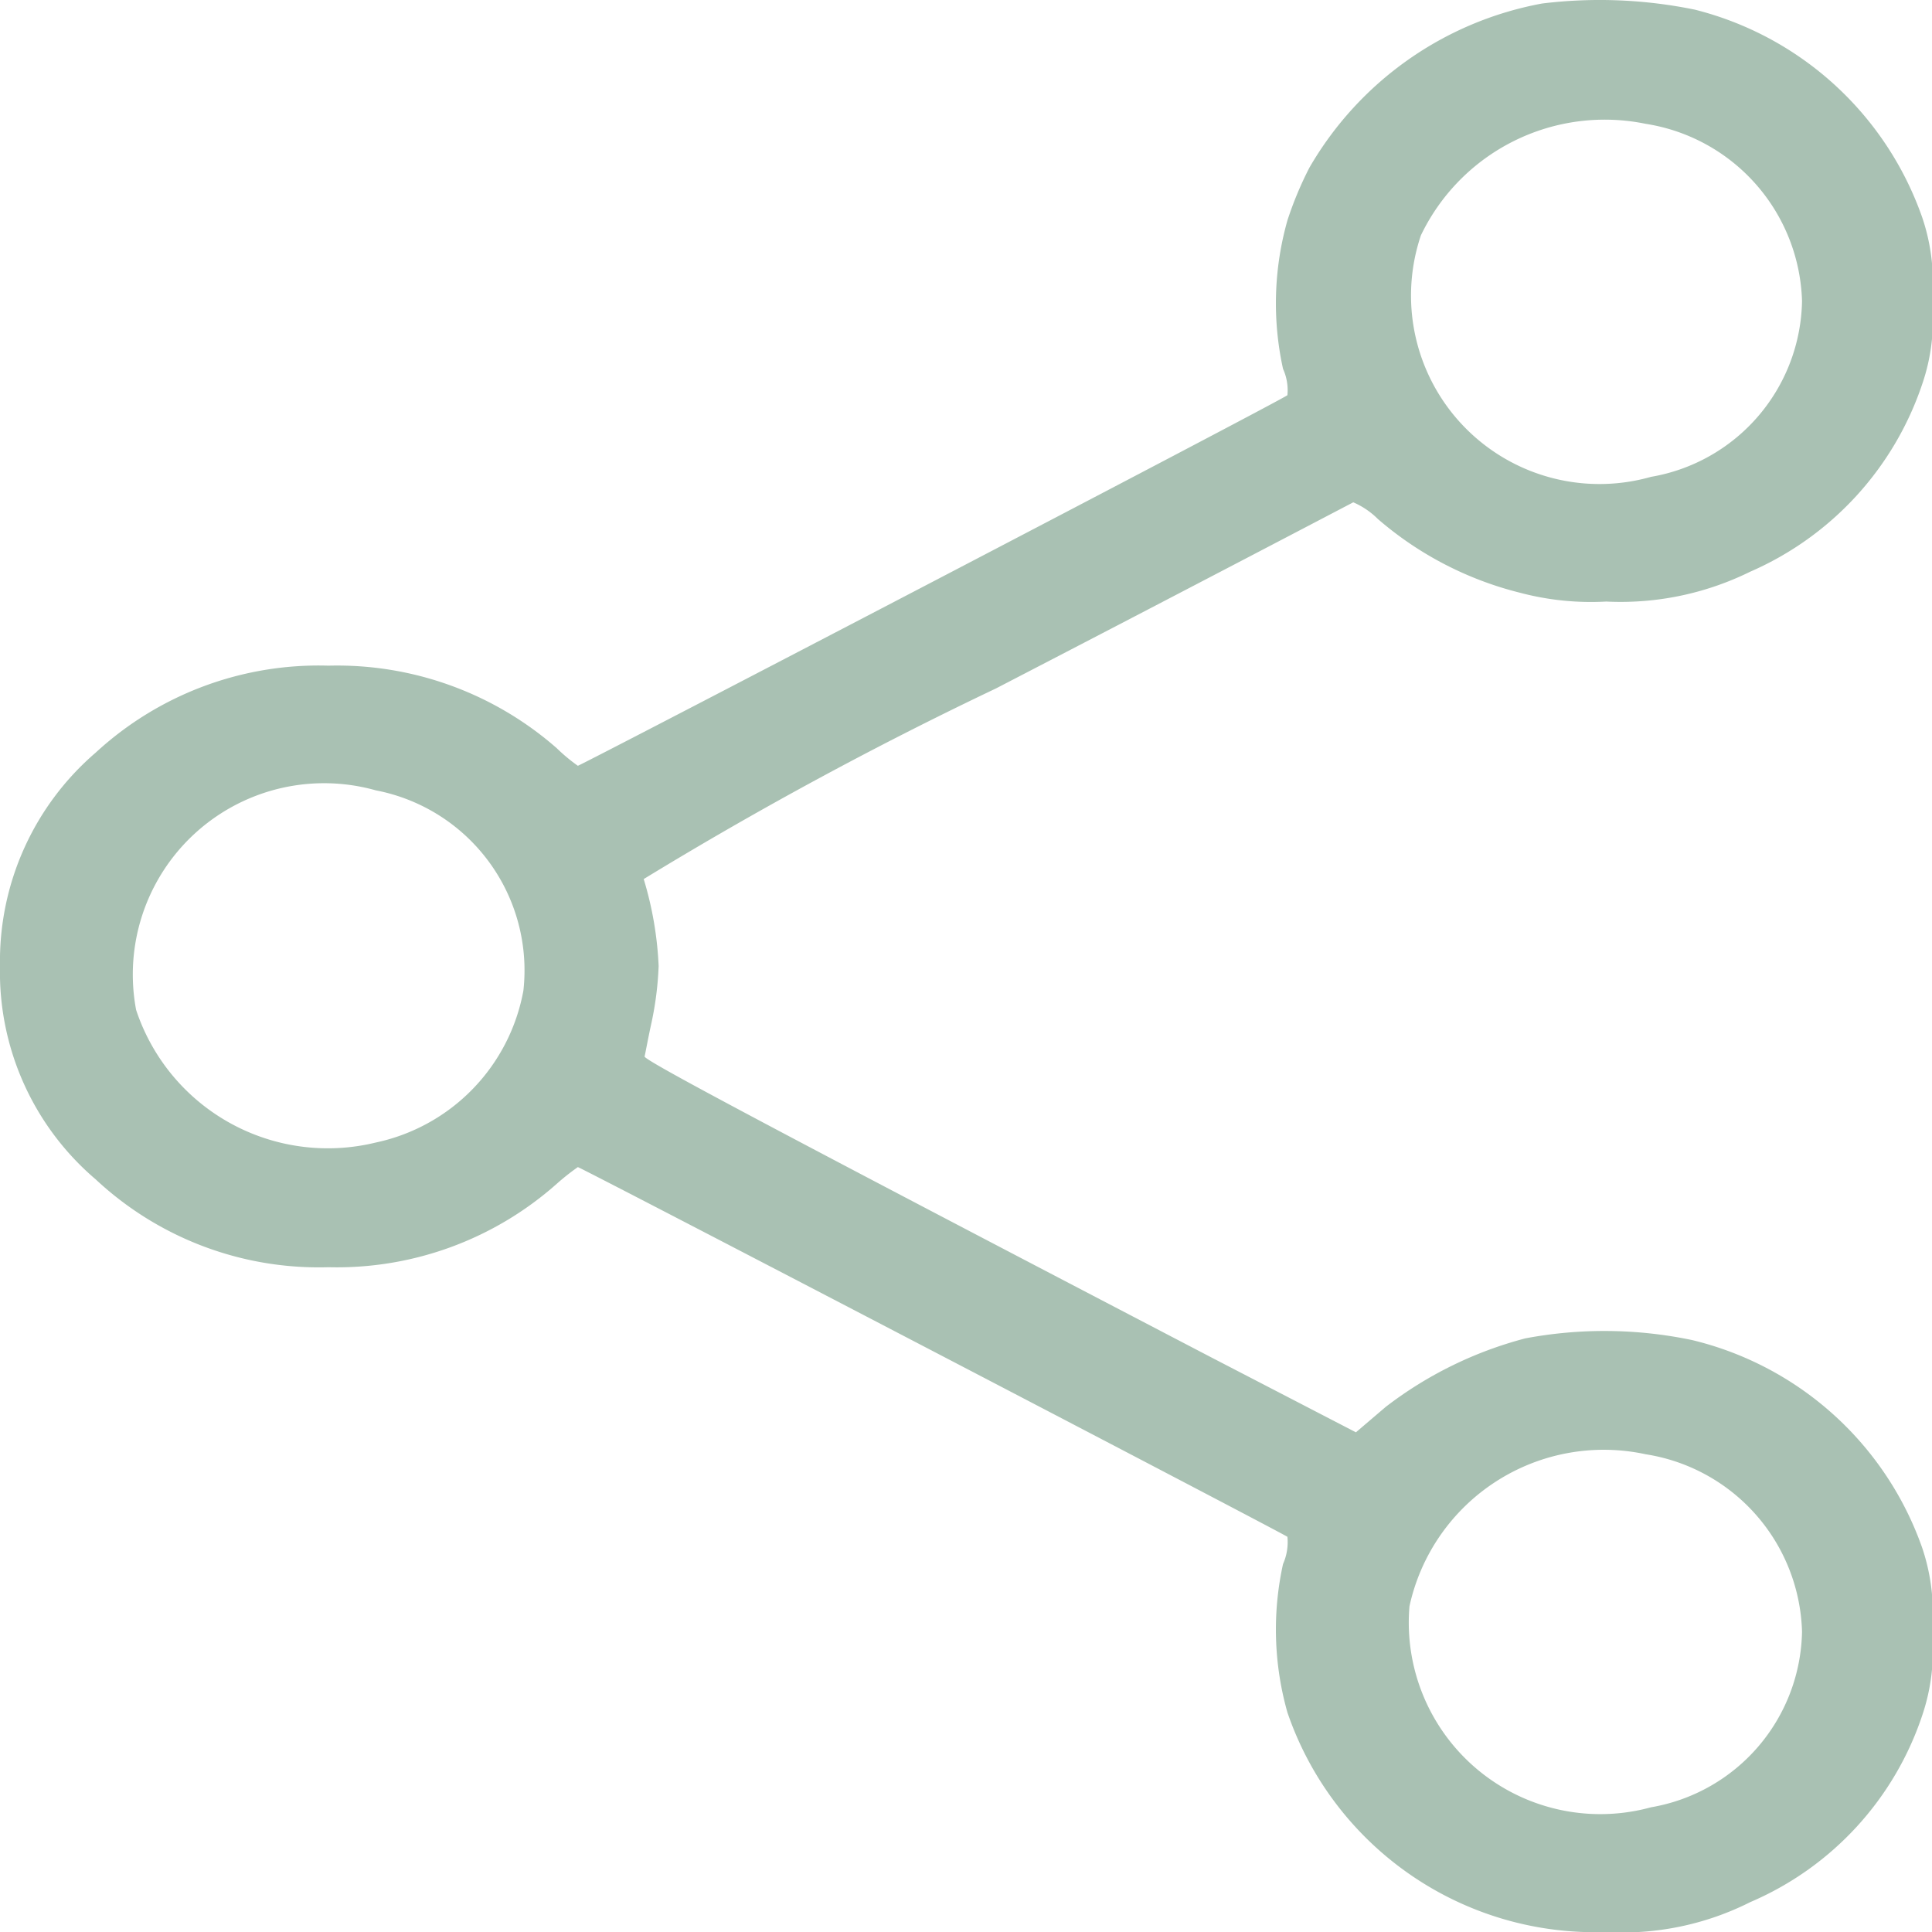 <svg xmlns="http://www.w3.org/2000/svg" width="22" height="22" viewBox="0 0 22 22">
  <defs>
    <style>
      .cls-1 {
        fill: #a9c1b3;
        fill-rule: evenodd;
      }
    </style>
  </defs>
  <path id="Forme_24" data-name="Forme 24" class="cls-1" d="M1059.56,1252.04a3.87,3.87,0,0,0-2.65,1.87,4.038,4.038,0,0,0-.25.6,3.47,3.47,0,0,0-.05,1.69,0.59,0.59,0,0,1,.05.3c-0.05.05-8.05,4.22-8.08,4.22a1.994,1.994,0,0,1-.24-0.2,3.792,3.792,0,0,0-2.6-.94,3.744,3.744,0,0,0-2.65.99A3.13,3.13,0,0,0,1042,1263a3.1,3.1,0,0,0,1.09,2.43,3.719,3.719,0,0,0,2.65,1,3.77,3.77,0,0,0,2.6-.95,2.679,2.679,0,0,1,.24-0.19c0.03,0,8.03,4.17,8.08,4.21a0.615,0.615,0,0,1-.05.31,3.47,3.47,0,0,0,.05,1.69,3.7,3.7,0,0,0,3.63,2.5,3.23,3.23,0,0,0,1.64-.34,3.526,3.526,0,0,0,1.96-2.13,2.3,2.3,0,0,0,.11-0.95,2.324,2.324,0,0,0-.11-0.95,3.692,3.692,0,0,0-2.62-2.37,4.865,4.865,0,0,0-1.9-.02,4.459,4.459,0,0,0-1.59.78l-0.34.29-1.66-.86c-5.12-2.67-6.45-3.38-6.44-3.42s0.04-.21.08-0.39a3.73,3.73,0,0,0,.08-0.64,4,4,0,0,0-.17-0.99,43.815,43.815,0,0,1,4.01-2.17c2.22-1.15,4.05-2.11,4.07-2.12a0.9,0.9,0,0,1,.28.19,3.925,3.925,0,0,0,1.62.84,3.151,3.151,0,0,0,.98.1,3.337,3.337,0,0,0,1.64-.34,3.569,3.569,0,0,0,1.96-2.14,2.243,2.243,0,0,0,.11-0.94,2.3,2.3,0,0,0-.11-0.95,3.7,3.7,0,0,0-2.59-2.37A5.392,5.392,0,0,0,1059.56,1252.04Zm1.18,1.37a2.106,2.106,0,0,1,1.78,2.02,2.068,2.068,0,0,1-1.72,2,2.146,2.146,0,0,1-2.62-2.75A2.322,2.322,0,0,1,1060.74,1253.41Zm-14.46,7.59a2.087,2.087,0,0,1,1.68,2.28,2.166,2.166,0,0,1-1.68,1.73,2.3,2.3,0,0,1-2.73-1.51A2.178,2.178,0,0,1,1046.28,1261Zm14.46,7.56a2.106,2.106,0,0,1,1.78,2.02,2.068,2.068,0,0,1-1.72,2,2.181,2.181,0,0,1-2.75-2.29A2.264,2.264,0,0,1,1060.74,1268.56Z" transform="translate(-1042 -1252)"/>
</svg>
